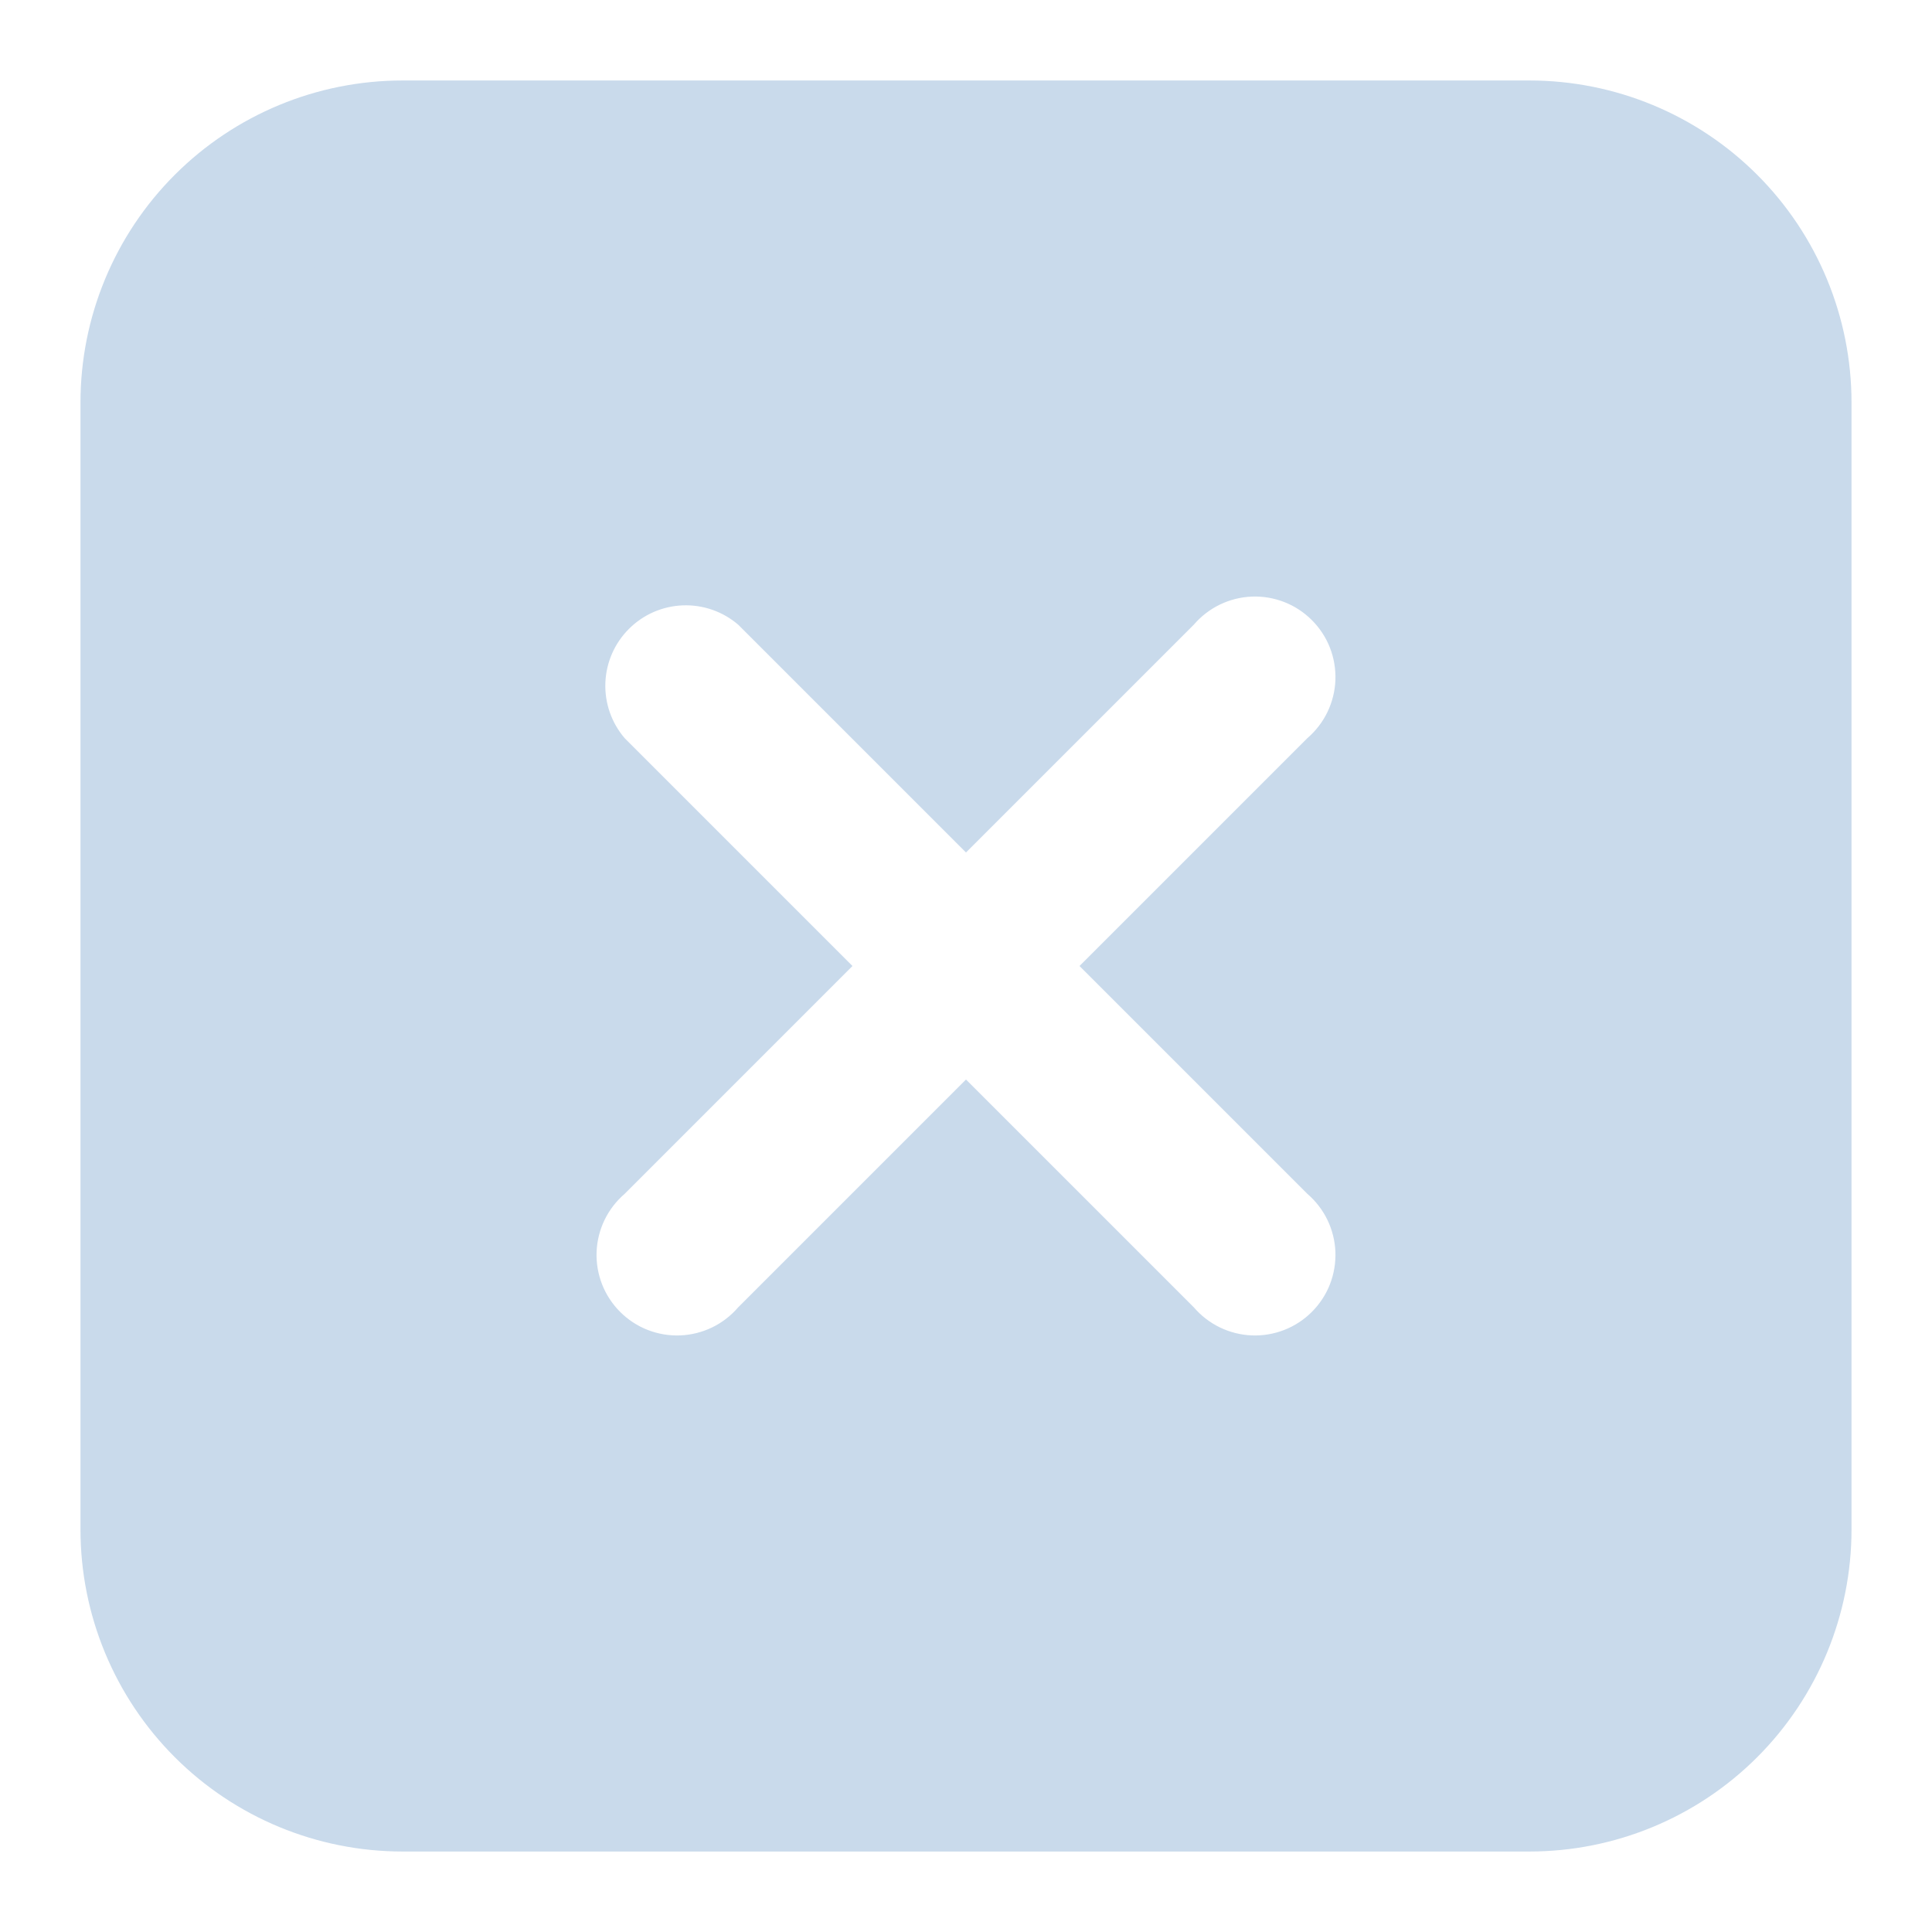 <?xml version="1.0" encoding="UTF-8"?> <svg xmlns="http://www.w3.org/2000/svg" width="44" height="44" viewBox="0 0 44 44" fill="none"><path d="M34.833 3.667H9.167C7.708 3.667 6.309 4.246 5.278 5.278C4.246 6.309 3.667 7.708 3.667 9.167V34.833C3.667 36.292 4.246 37.691 5.278 38.722C6.309 39.754 7.708 40.333 9.167 40.333H34.833C36.292 40.333 37.691 39.754 38.722 38.722C39.754 37.691 40.333 36.292 40.333 34.833V9.167C40.333 7.708 39.754 6.309 38.722 5.278C37.691 4.246 36.292 3.667 34.833 3.667ZM29.773 27.188C29.965 27.353 30.121 27.555 30.231 27.782C30.341 28.01 30.403 28.258 30.413 28.51C30.422 28.763 30.38 29.014 30.288 29.25C30.196 29.485 30.056 29.698 29.877 29.877C29.698 30.056 29.485 30.196 29.25 30.288C29.014 30.38 28.762 30.423 28.51 30.413C28.258 30.403 28.01 30.341 27.782 30.231C27.555 30.121 27.353 29.965 27.188 29.773L22 24.585L16.812 29.773C16.647 29.965 16.445 30.121 16.218 30.231C15.99 30.341 15.742 30.403 15.49 30.413C15.237 30.423 14.986 30.38 14.75 30.288C14.515 30.196 14.301 30.056 14.123 29.877C13.944 29.698 13.804 29.485 13.712 29.25C13.62 29.014 13.577 28.763 13.587 28.51C13.597 28.258 13.659 28.01 13.769 27.782C13.879 27.555 14.035 27.353 14.227 27.188L19.415 22L14.227 16.812C13.926 16.461 13.769 16.01 13.787 15.548C13.805 15.087 13.996 14.649 14.323 14.323C14.649 13.996 15.087 13.805 15.548 13.787C16.01 13.769 16.461 13.926 16.812 14.227L22 19.415L27.188 14.227C27.353 14.035 27.555 13.879 27.782 13.769C28.01 13.659 28.258 13.597 28.51 13.587C28.762 13.577 29.014 13.62 29.25 13.712C29.485 13.804 29.698 13.944 29.877 14.123C30.056 14.302 30.196 14.515 30.288 14.75C30.38 14.986 30.422 15.237 30.413 15.49C30.403 15.742 30.341 15.99 30.231 16.218C30.121 16.445 29.965 16.647 29.773 16.812L24.585 22L29.773 27.188Z" fill="#C9DAEB"></path><path d="M34.833 42.167H9.167C7.222 42.167 5.356 41.394 3.981 40.019C2.606 38.644 1.833 36.778 1.833 34.833V9.167C1.833 7.222 2.606 5.356 3.981 3.981C5.356 2.606 7.222 1.833 9.167 1.833H34.833C36.778 1.833 38.644 2.606 40.019 3.981C41.394 5.356 42.167 7.222 42.167 9.167V34.833C42.167 36.778 41.394 38.644 40.019 40.019C38.644 41.394 36.778 42.167 34.833 42.167ZM9.167 5.5C8.194 5.5 7.262 5.886 6.574 6.574C5.886 7.262 5.5 8.194 5.5 9.167V34.833C5.5 35.806 5.886 36.738 6.574 37.426C7.262 38.114 8.194 38.5 9.167 38.5H34.833C35.806 38.5 36.738 38.114 37.426 37.426C38.114 36.738 38.5 35.806 38.5 34.833V9.167C38.5 8.194 38.114 7.262 37.426 6.574C36.738 5.886 35.806 5.5 34.833 5.5H9.167Z" fill="#C9DAEB"></path></svg> 